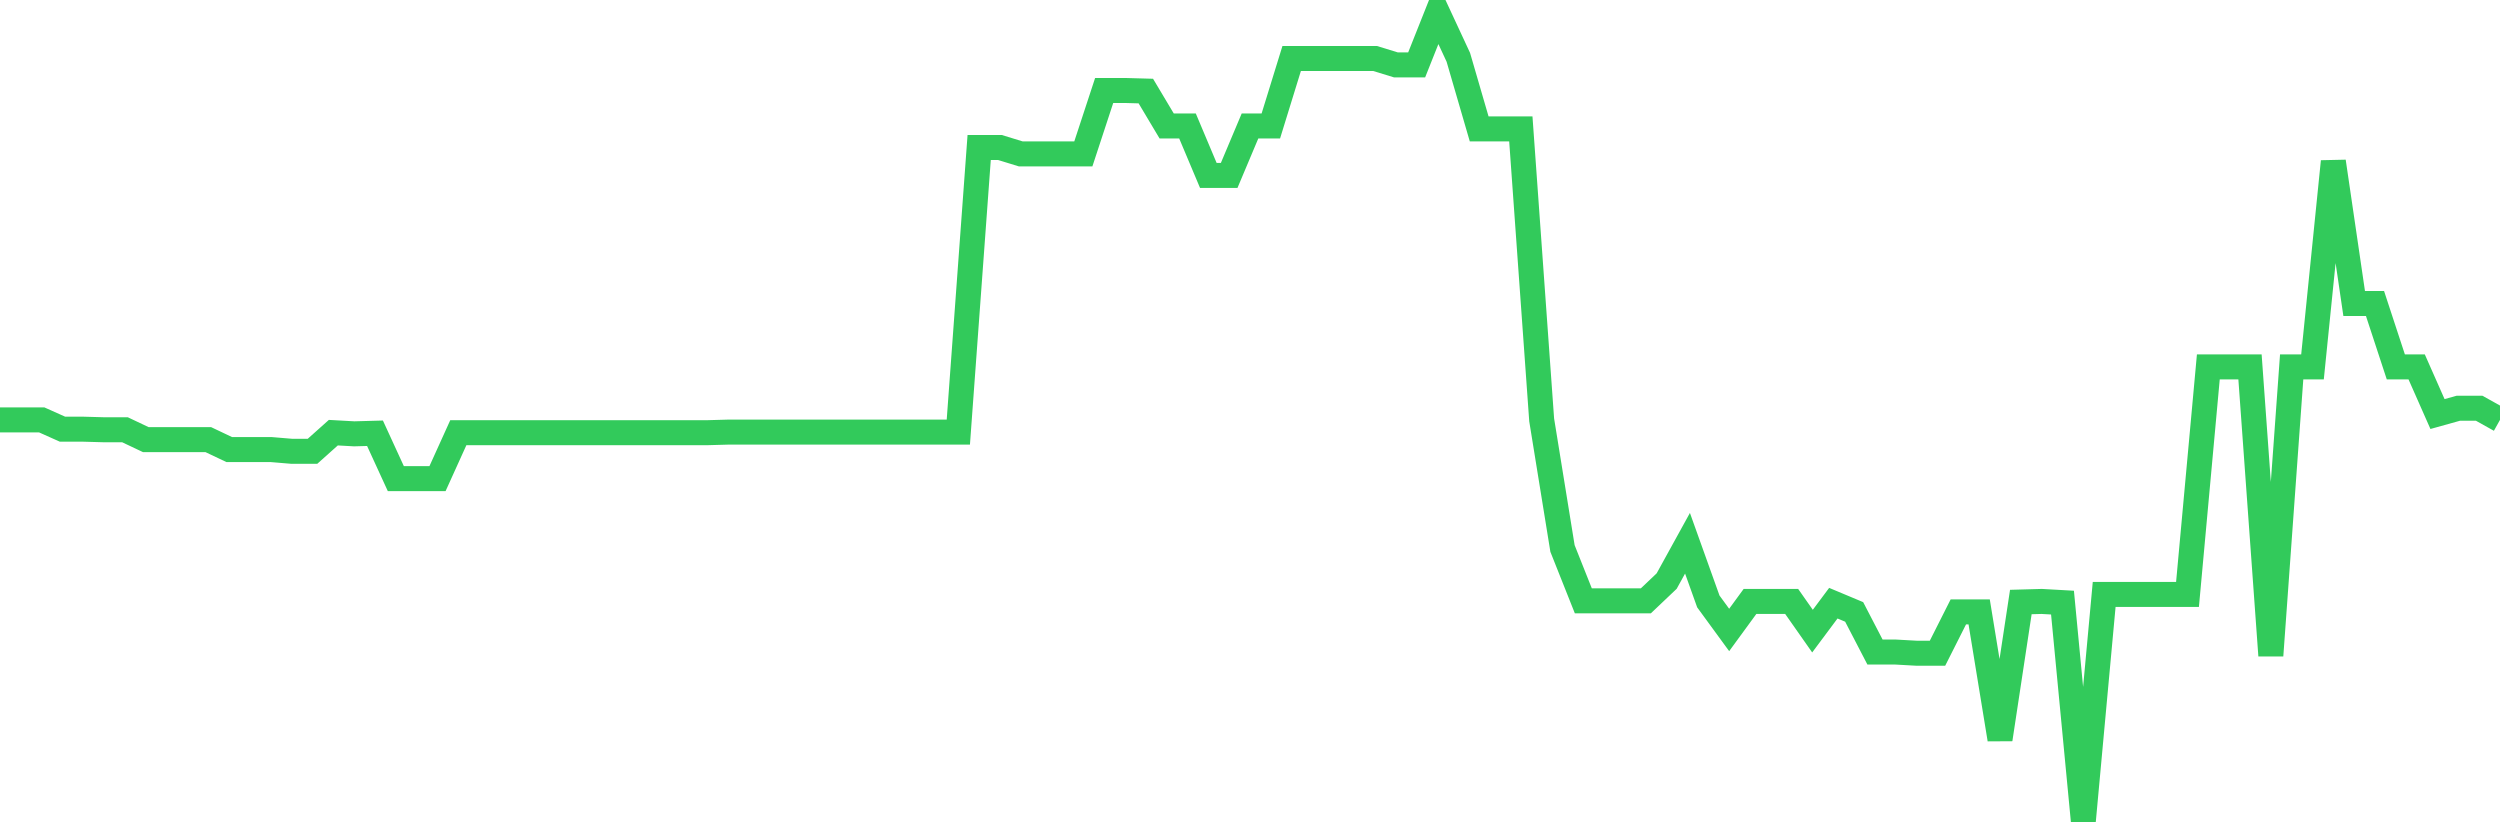<svg
  xmlns="http://www.w3.org/2000/svg"
  xmlns:xlink="http://www.w3.org/1999/xlink"
  width="120"
  height="40"
  viewBox="0 0 120 40"
  preserveAspectRatio="none"
>
  <polyline
    points="0,20.154 1,20.154 2,20.154 3,20.601 4,20.601 5,20.629 6,20.629 7,21.103 8,21.103 9,21.103 10,21.103 11,21.578 12,21.578 13,21.578 14,21.662 15,21.662 16,20.768 17,20.824 18,20.796 19,22.975 20,22.975 21,22.975 22,20.768 23,20.768 24,20.768 25,20.768 26,20.768 27,20.768 28,20.768 29,20.768 30,20.768 31,20.768 32,20.768 33,20.768 34,20.768 35,20.74 36,20.74 37,20.74 38,20.74 39,20.74 40,20.74 41,20.74 42,20.74 43,20.74 44,20.74 45,20.74 46,20.74 47,7.081 48,7.081 49,7.388 50,7.388 51,7.388 52,7.388 53,4.343 54,4.343 55,4.371 56,6.047 57,6.047 58,8.421 59,8.421 60,6.047 61,6.047 62,2.807 63,2.807 64,2.807 65,2.807 66,2.807 67,3.114 68,3.114 69,0.6 70,2.751 71,6.187 72,6.187 73,6.187 74,20.154 75,26.327 76,28.841 77,28.841 78,28.841 79,28.841 80,27.891 81,26.076 82,28.869 83,30.238 84,28.869 85,28.869 86,28.869 87,30.294 88,28.953 89,29.372 90,31.299 91,31.299 92,31.355 93,31.355 94,29.372 95,29.372 96,35.489 97,28.897 98,28.869 99,28.925 100,39.4 101,28.534 102,28.534 103,28.534 104,28.534 105,28.534 106,17.612 107,17.612 108,17.612 109,31.467 110,17.612 111,17.612 112,7.751 113,14.567 114,14.567 115,17.612 116,17.612 117,19.874 118,19.595 119,19.595 120,20.154"
    fill="none"
    stroke="#32ca5b"
    stroke-width="1.2"
  >
  </polyline>
</svg>